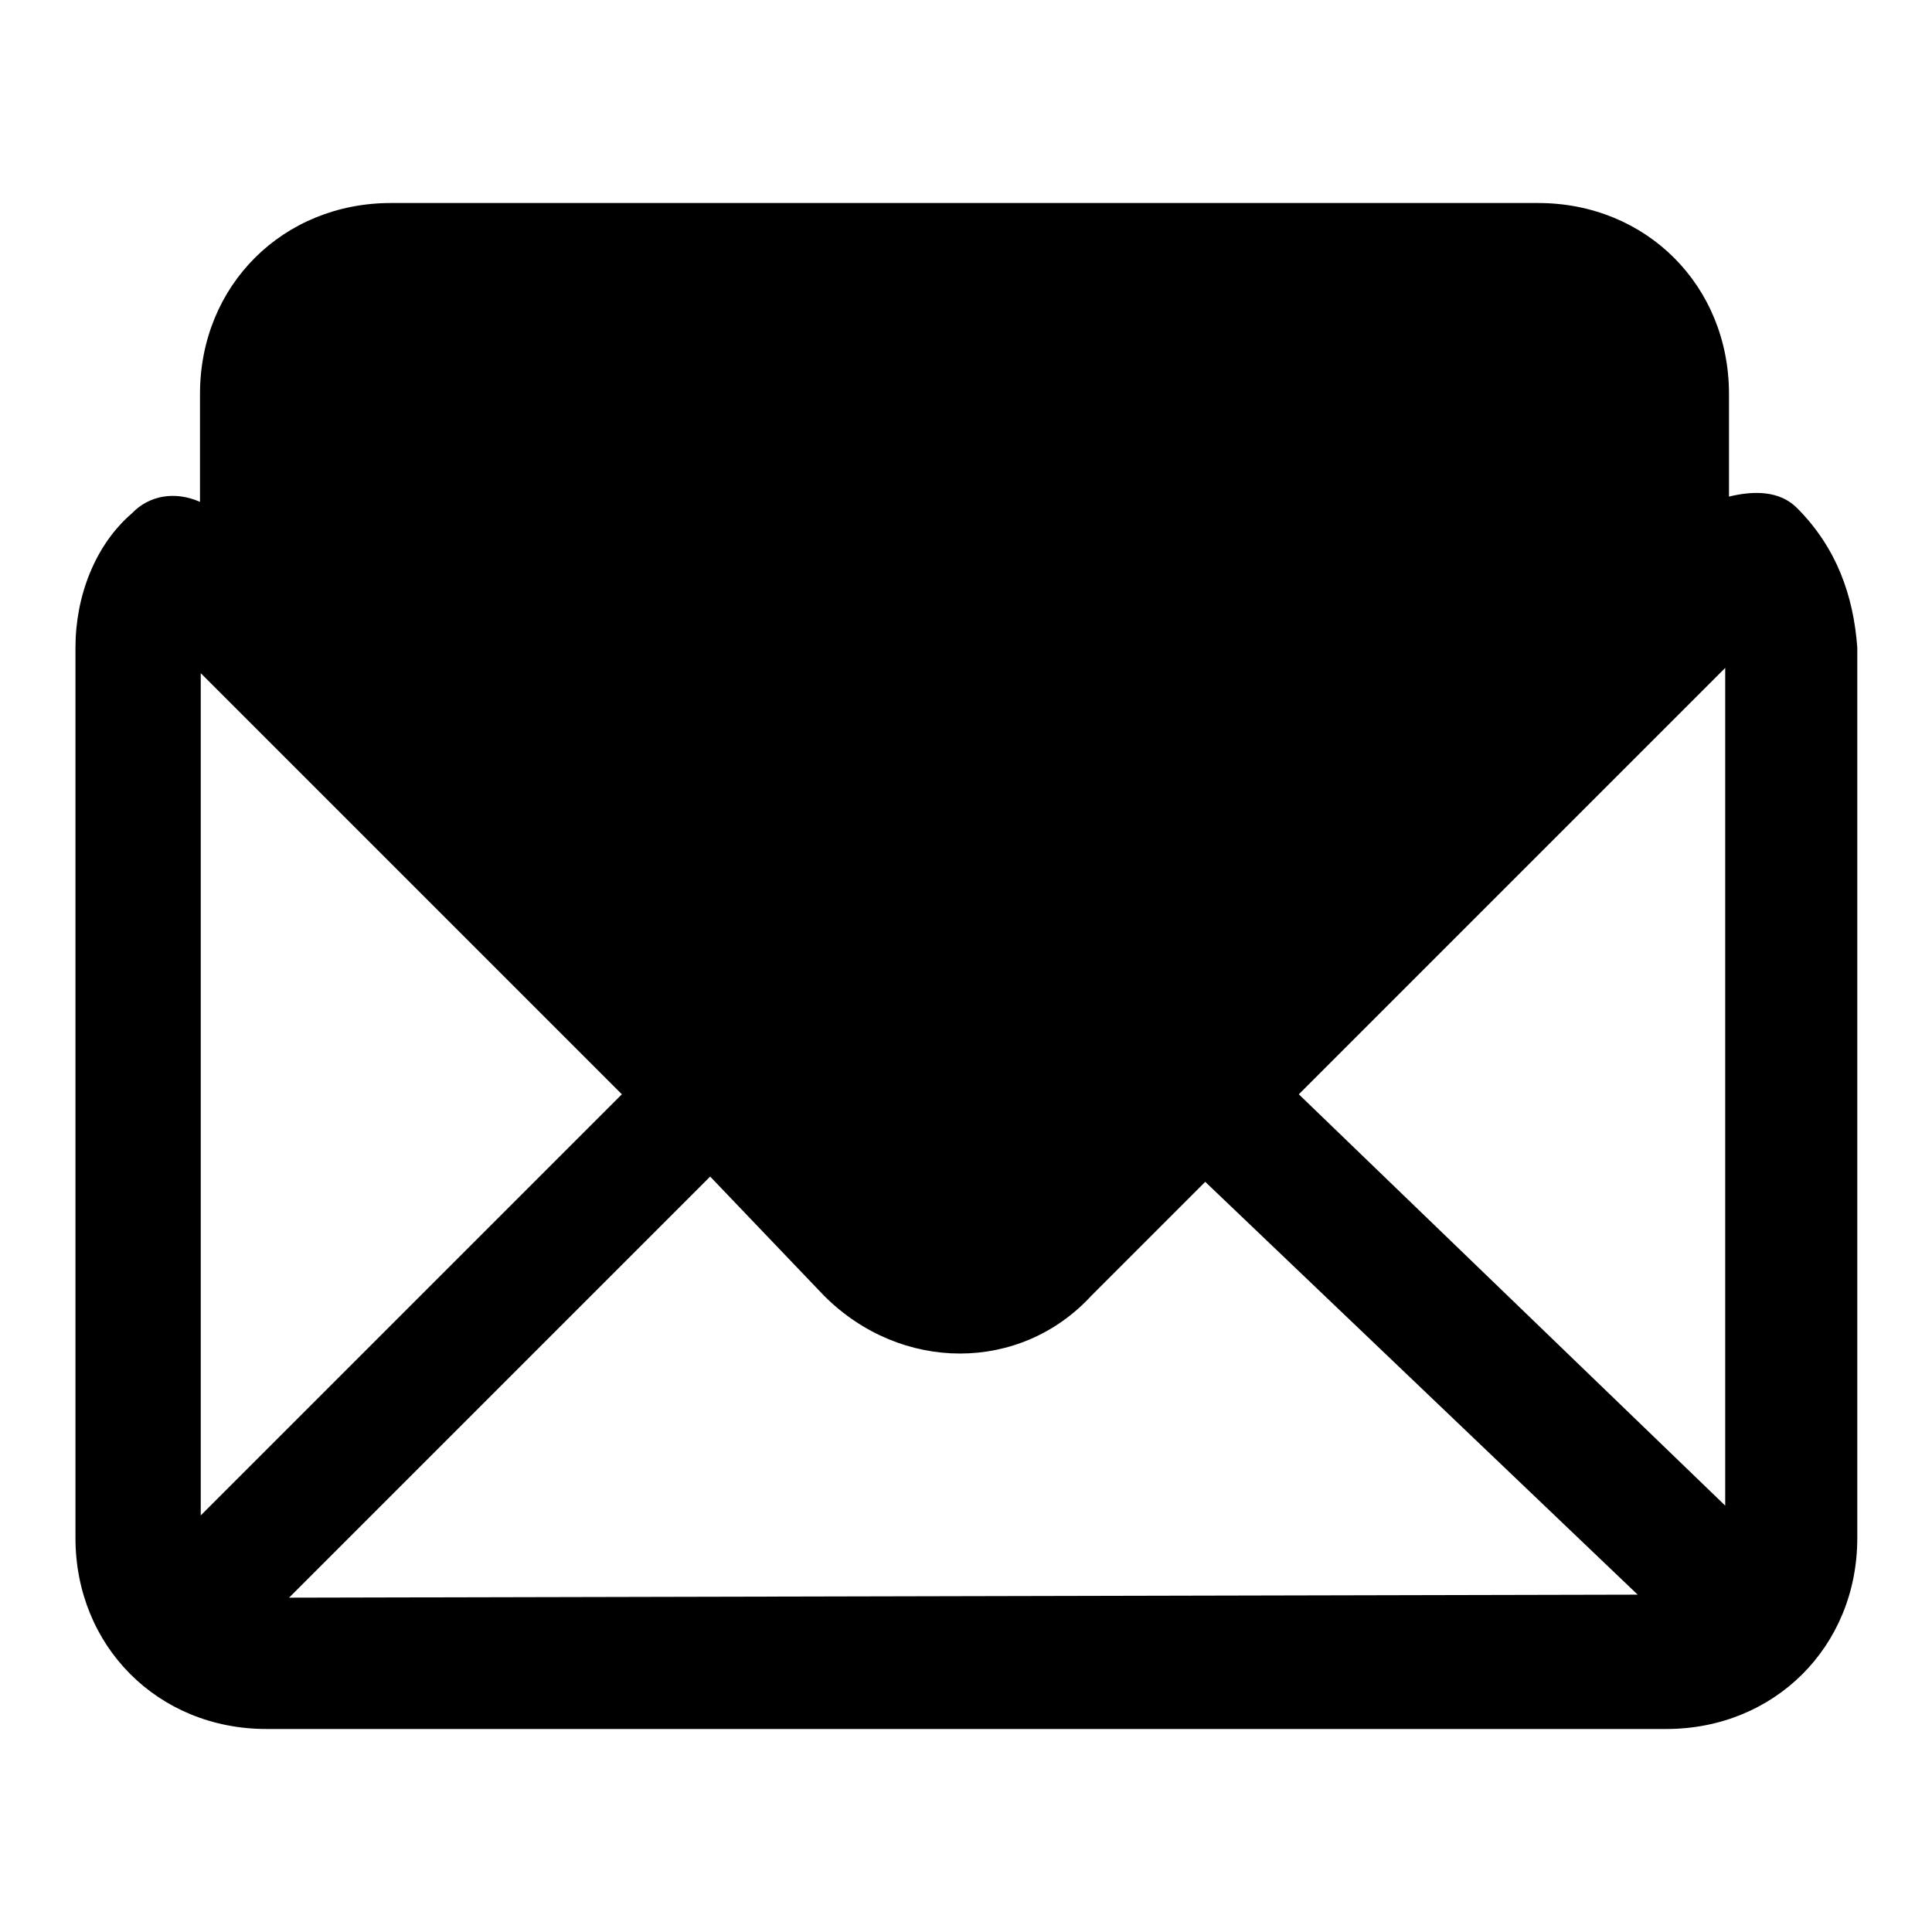 <?xml version="1.0" encoding="utf-8"?>
<!-- Svg Vector Icons : http://www.onlinewebfonts.com/icon -->
<!DOCTYPE svg PUBLIC "-//W3C//DTD SVG 1.1//EN" "http://www.w3.org/Graphics/SVG/1.1/DTD/svg11.dtd">
<svg version="1.1" xmlns="http://www.w3.org/2000/svg" xmlns:xlink="http://www.w3.org/1999/xlink" x="0px" y="0px" viewBox="0 0 256 256" enable-background="new 0 0 256 256" xml:space="preserve">
<g> <path fill="#000000" d="M238.1,67.3c-2.3-2.3-5.7-2.3-9-1.5V52.2c0-14.3-10.9-25.3-25.3-25.3H51.8c-14.3,0-25.3,10.9-25.3,25.3 v14.3c-3.4-1.5-6.8-0.8-9,1.5C12.6,72.2,10,79,10,85.8v118c0,14.3,10.9,25.3,25.3,25.3h185.5c14.3,0,25.3-10.9,25.3-25.3v-118 C245.6,79,243.4,72.6,238.1,67.3L238.1,67.3z M26.6,200.8V89.2L82.4,145L26.6,200.8z M38.3,211.7l55.8-55.8l15.1,15.8 c10.2,10.2,26,10.2,35.4,0l15.1-15.1l57.3,54.7L38.3,211.7z M228.7,199.6L172.1,145l56.5-56.5V199.6z"/></g>
</svg>